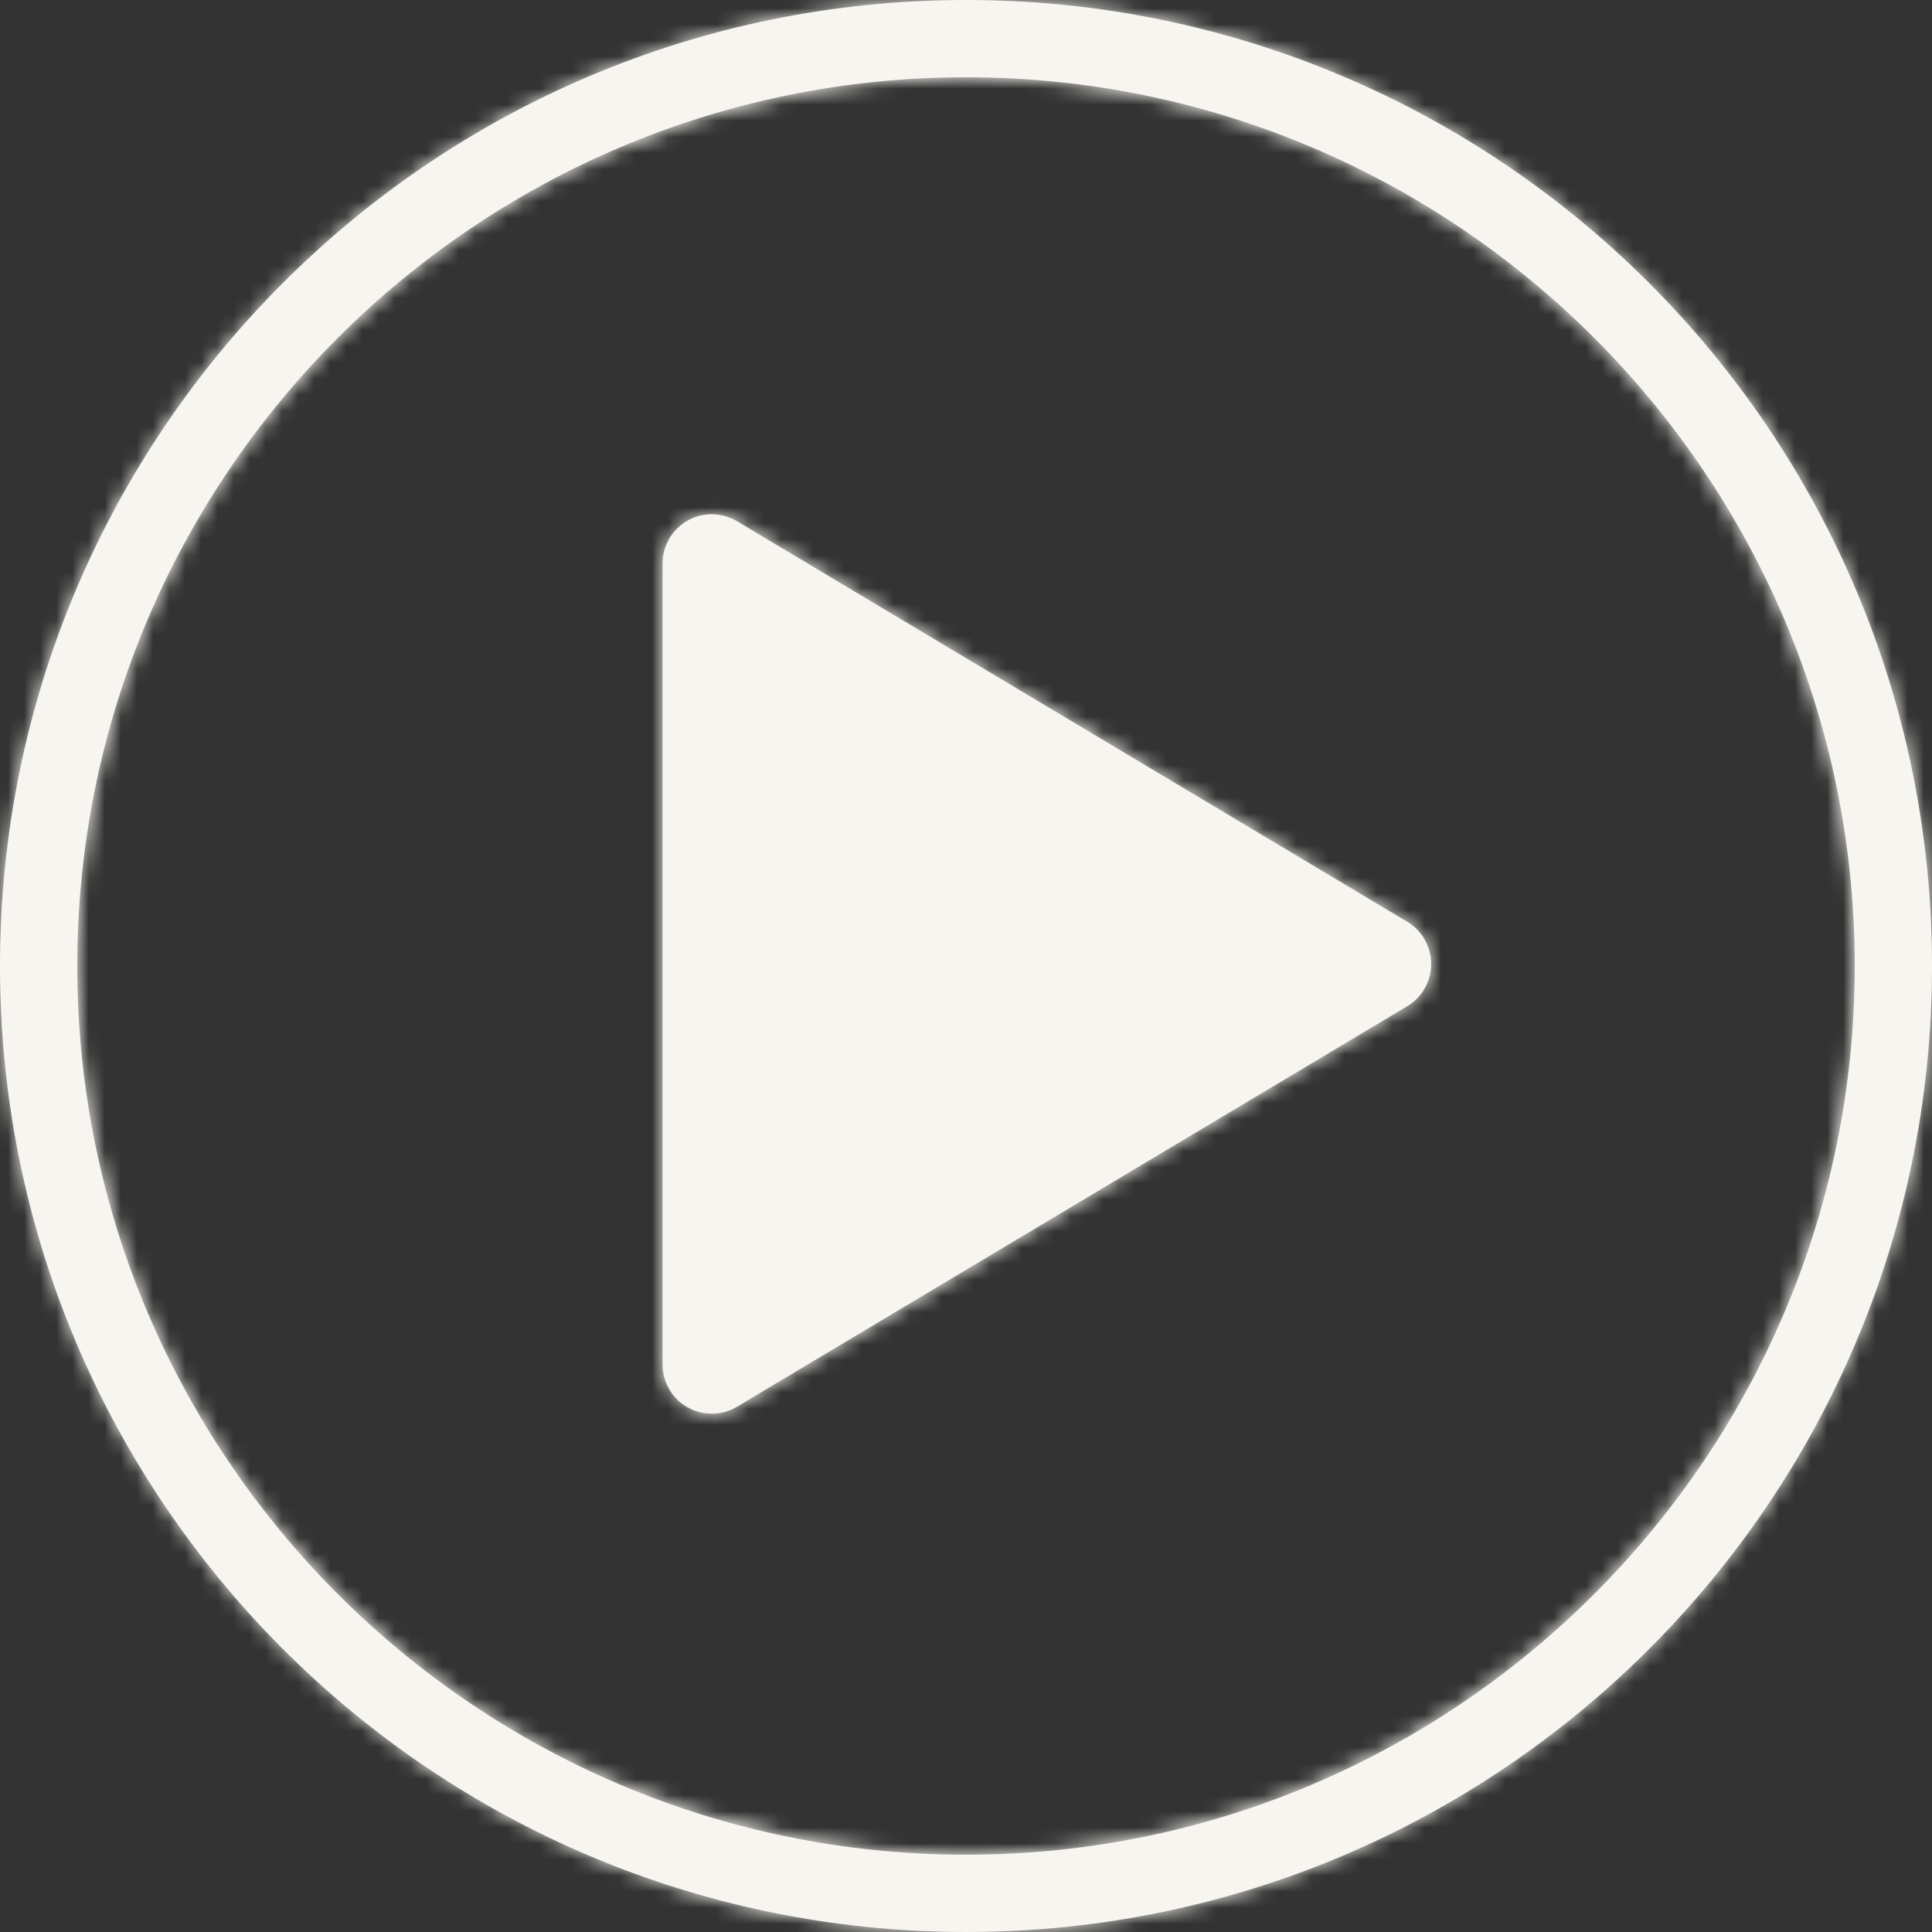 <?xml version="1.0" encoding="UTF-8"?>
<svg width="120px" height="120px" viewBox="0 0 120 120" version="1.1" xmlns="http://www.w3.org/2000/svg" xmlns:xlink="http://www.w3.org/1999/xlink">
    <rect x="0" y="0" width="120" height="120" fill="#333333" stroke="none"/>
    <!-- Generator: Sketch 51.1 (57501) - http://www.bohemiancoding.com/sketch -->
    <title>icon copy</title>
    <desc>Created with Sketch.</desc>
    <defs>
        <path d="M87.405,57.25 L45.775,32.374 C45.302,32.093 44.76,31.942 44.208,31.942 C42.521,31.942 41.153,33.31 41.153,34.999 L41.153,84.749 C41.153,85.301 41.301,85.844 41.585,86.316 C42.451,87.768 44.328,88.239 45.775,87.375 L87.405,62.499 C87.84,62.239 88.202,61.877 88.459,61.443 C89.328,59.993 88.855,58.116 87.405,57.25 M60,-0.001 C26.863,-0.001 0,26.862 0,59.999 C0,93.138 26.863,119.999 60,119.999 C93.139,119.999 120,93.138 120,59.999 C120,26.862 93.139,-0.001 60,-0.001 M60,4.799 C90.439,4.799 115.2,29.562 115.2,59.999 C115.2,90.438 90.439,115.199 60,115.199 C29.561,115.199 4.8,90.438 4.8,59.999 C4.8,29.562 29.561,4.799 60,4.799" id="path-1"></path>
    </defs>
    <g id="Page-1" stroke="none" stroke-width="1" fill="none" fill-rule="evenodd">
        <g id="Artboard" transform="translate(-3, -1)">
            <g id="icon/40x40/video-play-btn-large" transform="translate(3, 1)">
                <g id="colors/Blue">
                    <mask id="mask-2" fill="white">
                        <use xlink:href="#path-1"></use>
                    </mask>
                    <use id="icon" fill="#F7F5F0" xlink:href="#path-1"></use>
                    <g mask="url(#mask-2)" id="colors/Offwhite">
                        <g transform="translate(-15, -9)">
                            <g>
                                <g fill="#F7F5F0" id="Rectangle-Copy-3">
                                    <rect x="0" y="0" width="177" height="180"></rect>
                                </g>
                            </g>
                        </g>
                    </g>
                </g>
            </g>
        </g>
    </g>
</svg>